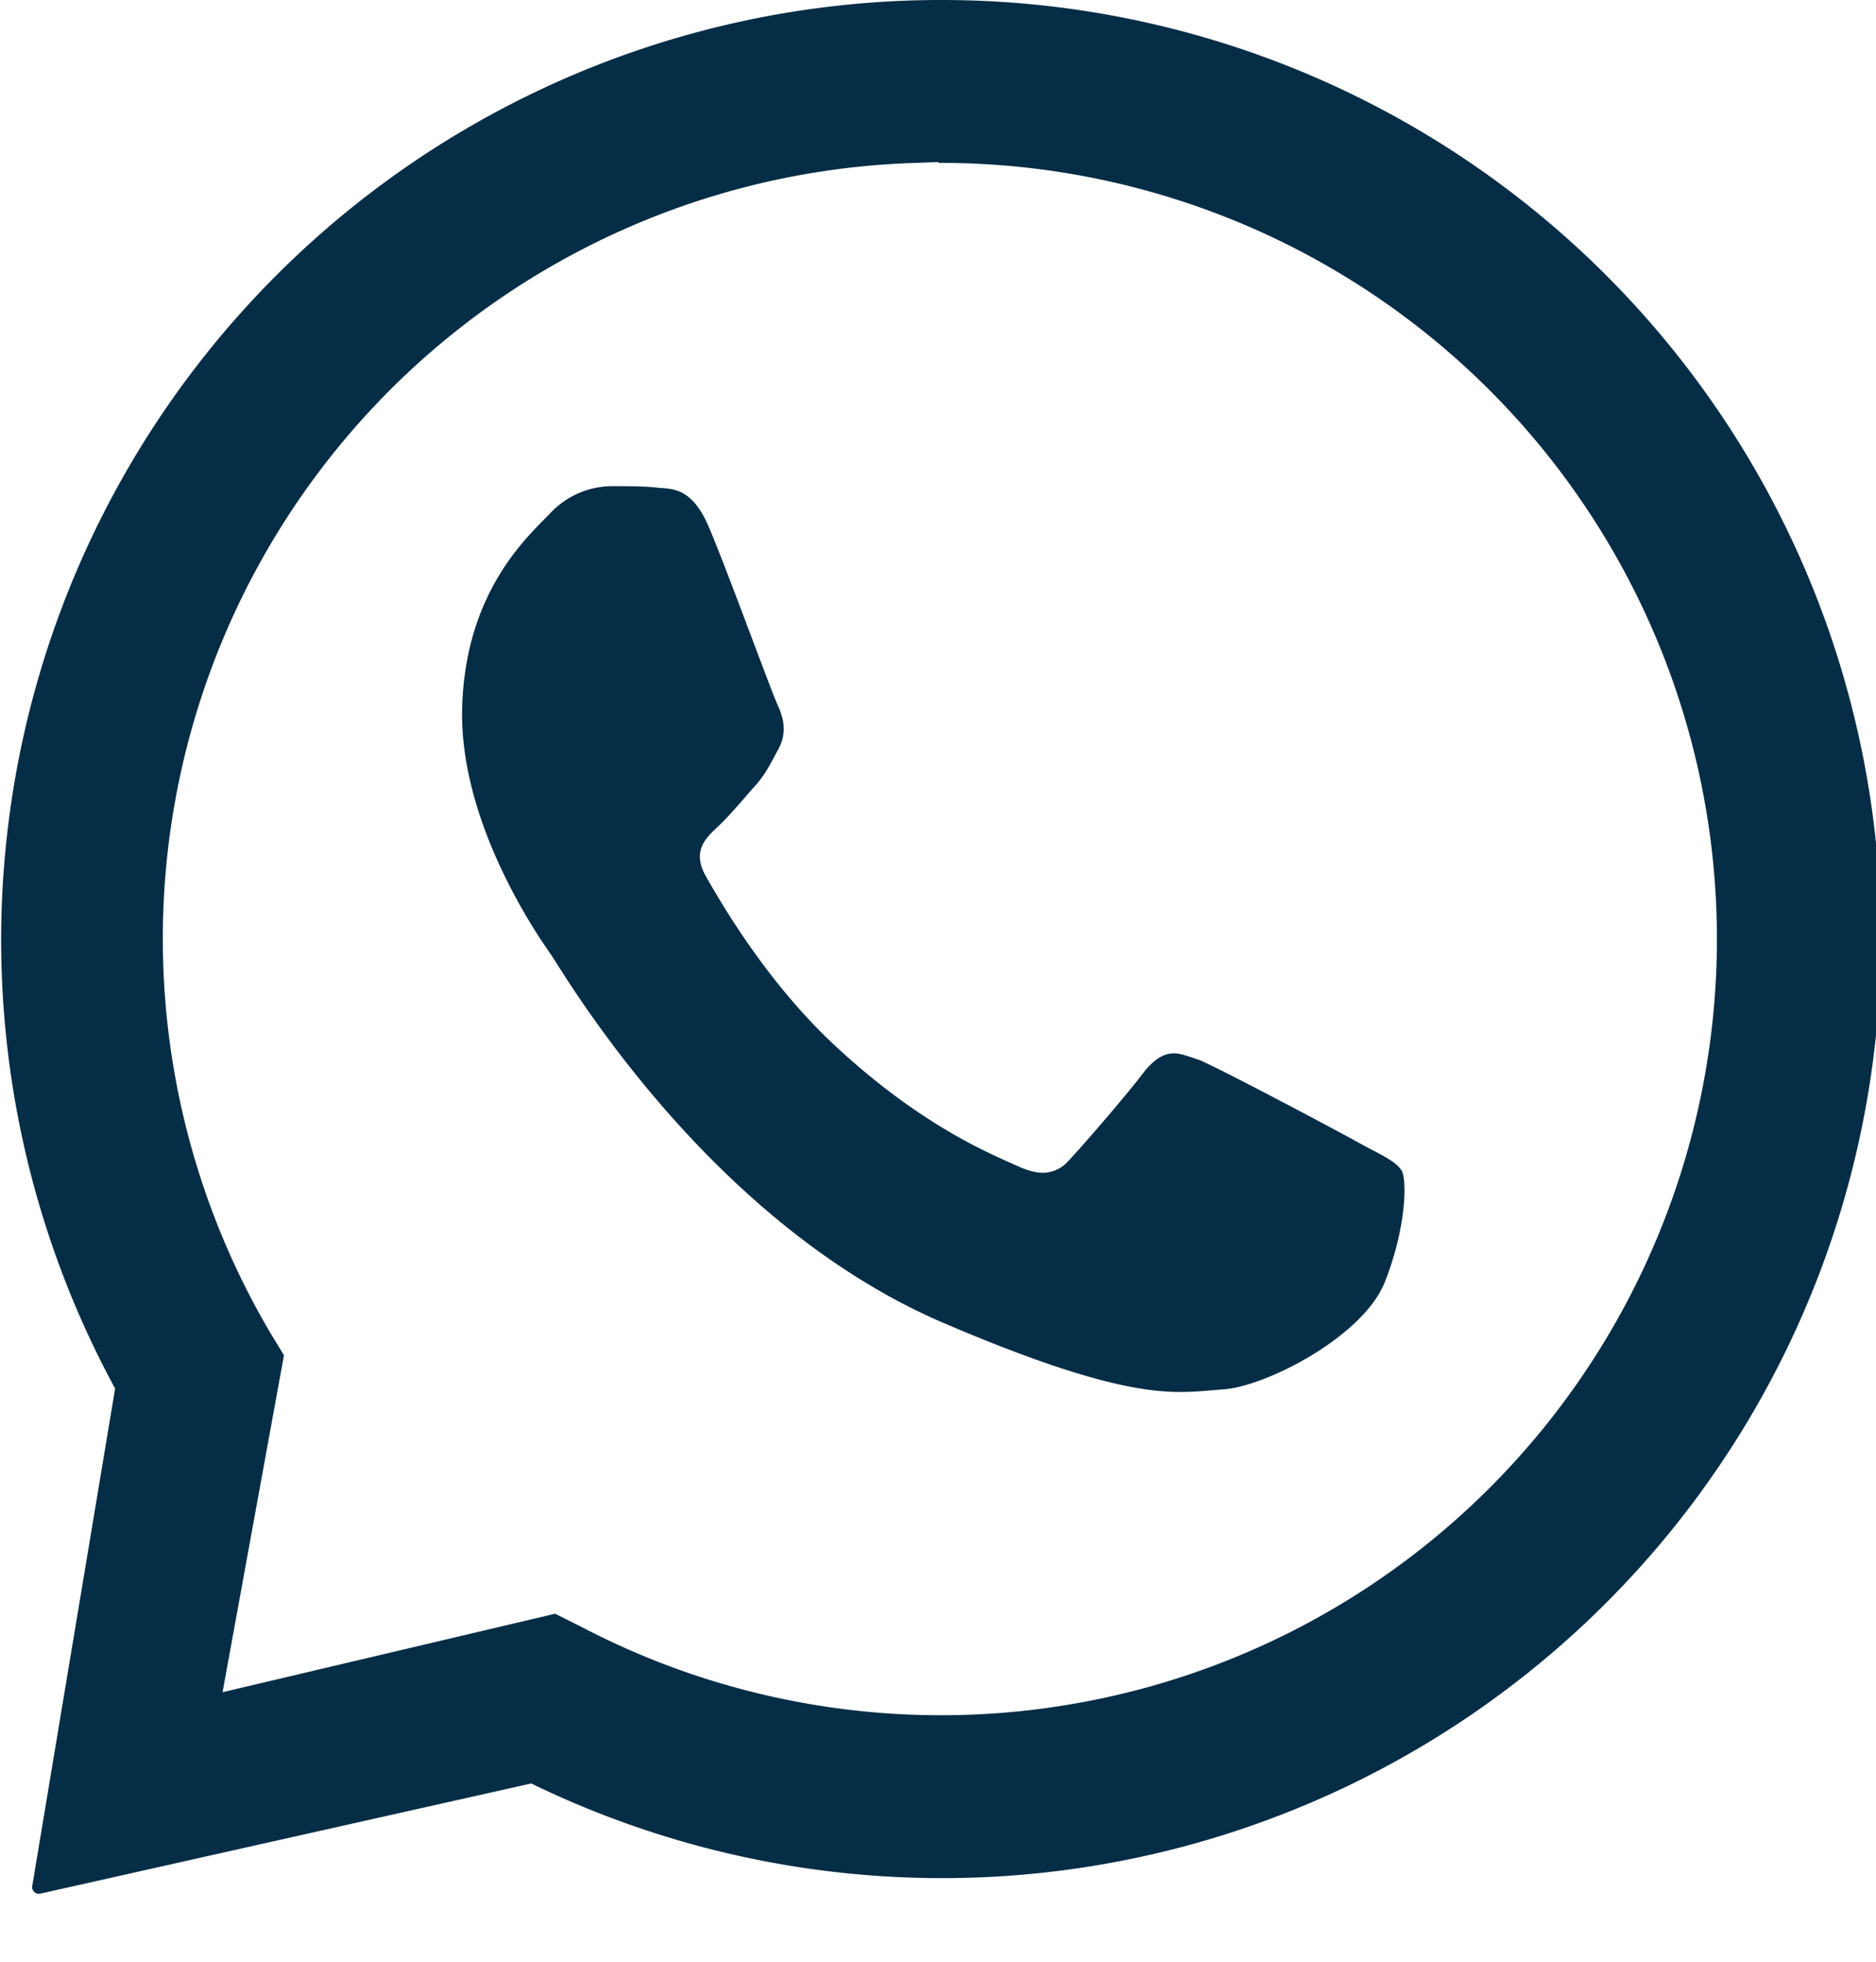 <svg xmlns="http://www.w3.org/2000/svg" fill="none" viewBox="0 0 22 23">
  <path fill="#062D46" fill-rule="evenodd" d="M11.06 0a11.01 11.01 0 1 1-4.83 20.91L.48 22.2a.08.08 0 0 1-.1-.1l.97-5.82A11.02 11.02 0 0 1 11 0h.05ZM11 1.9l-.26.01a9.1 9.1 0 0 0-7.58 13.7l.17.28-.72 3.95 3.9-.92.3.15a9.1 9.1 0 1 0 4.2-17.16ZM7.2 5.7c.18 0 .37 0 .53.02.2.01.41.03.6.5.23.55.73 1.93.8 2.07.06.14.1.3 0 .49-.1.18-.15.3-.29.45-.14.16-.3.35-.43.47-.14.13-.29.28-.14.56.16.28.68 1.2 1.48 1.96 1.03.97 1.85 1.3 2.18 1.45.11.05.21.08.3.08a.4.4 0 0 0 .3-.14c.17-.18.69-.78.9-1.06.12-.14.22-.2.34-.2.08 0 .18.04.3.08.24.1 1.58.81 1.85.96.27.15.45.22.52.34.06.12.05.67-.2 1.3-.25.64-1.4 1.23-1.9 1.26-.15.01-.3.03-.5.03-.45 0-1.17-.12-2.8-.82-2.77-1.2-4.45-4.13-4.58-4.31-.14-.2-1.08-1.54-1.04-2.9.04-1.36.77-2 1.03-2.27a1 1 0 0 1 .73-.32h.02Z" clip-rule="evenodd"/>
</svg>